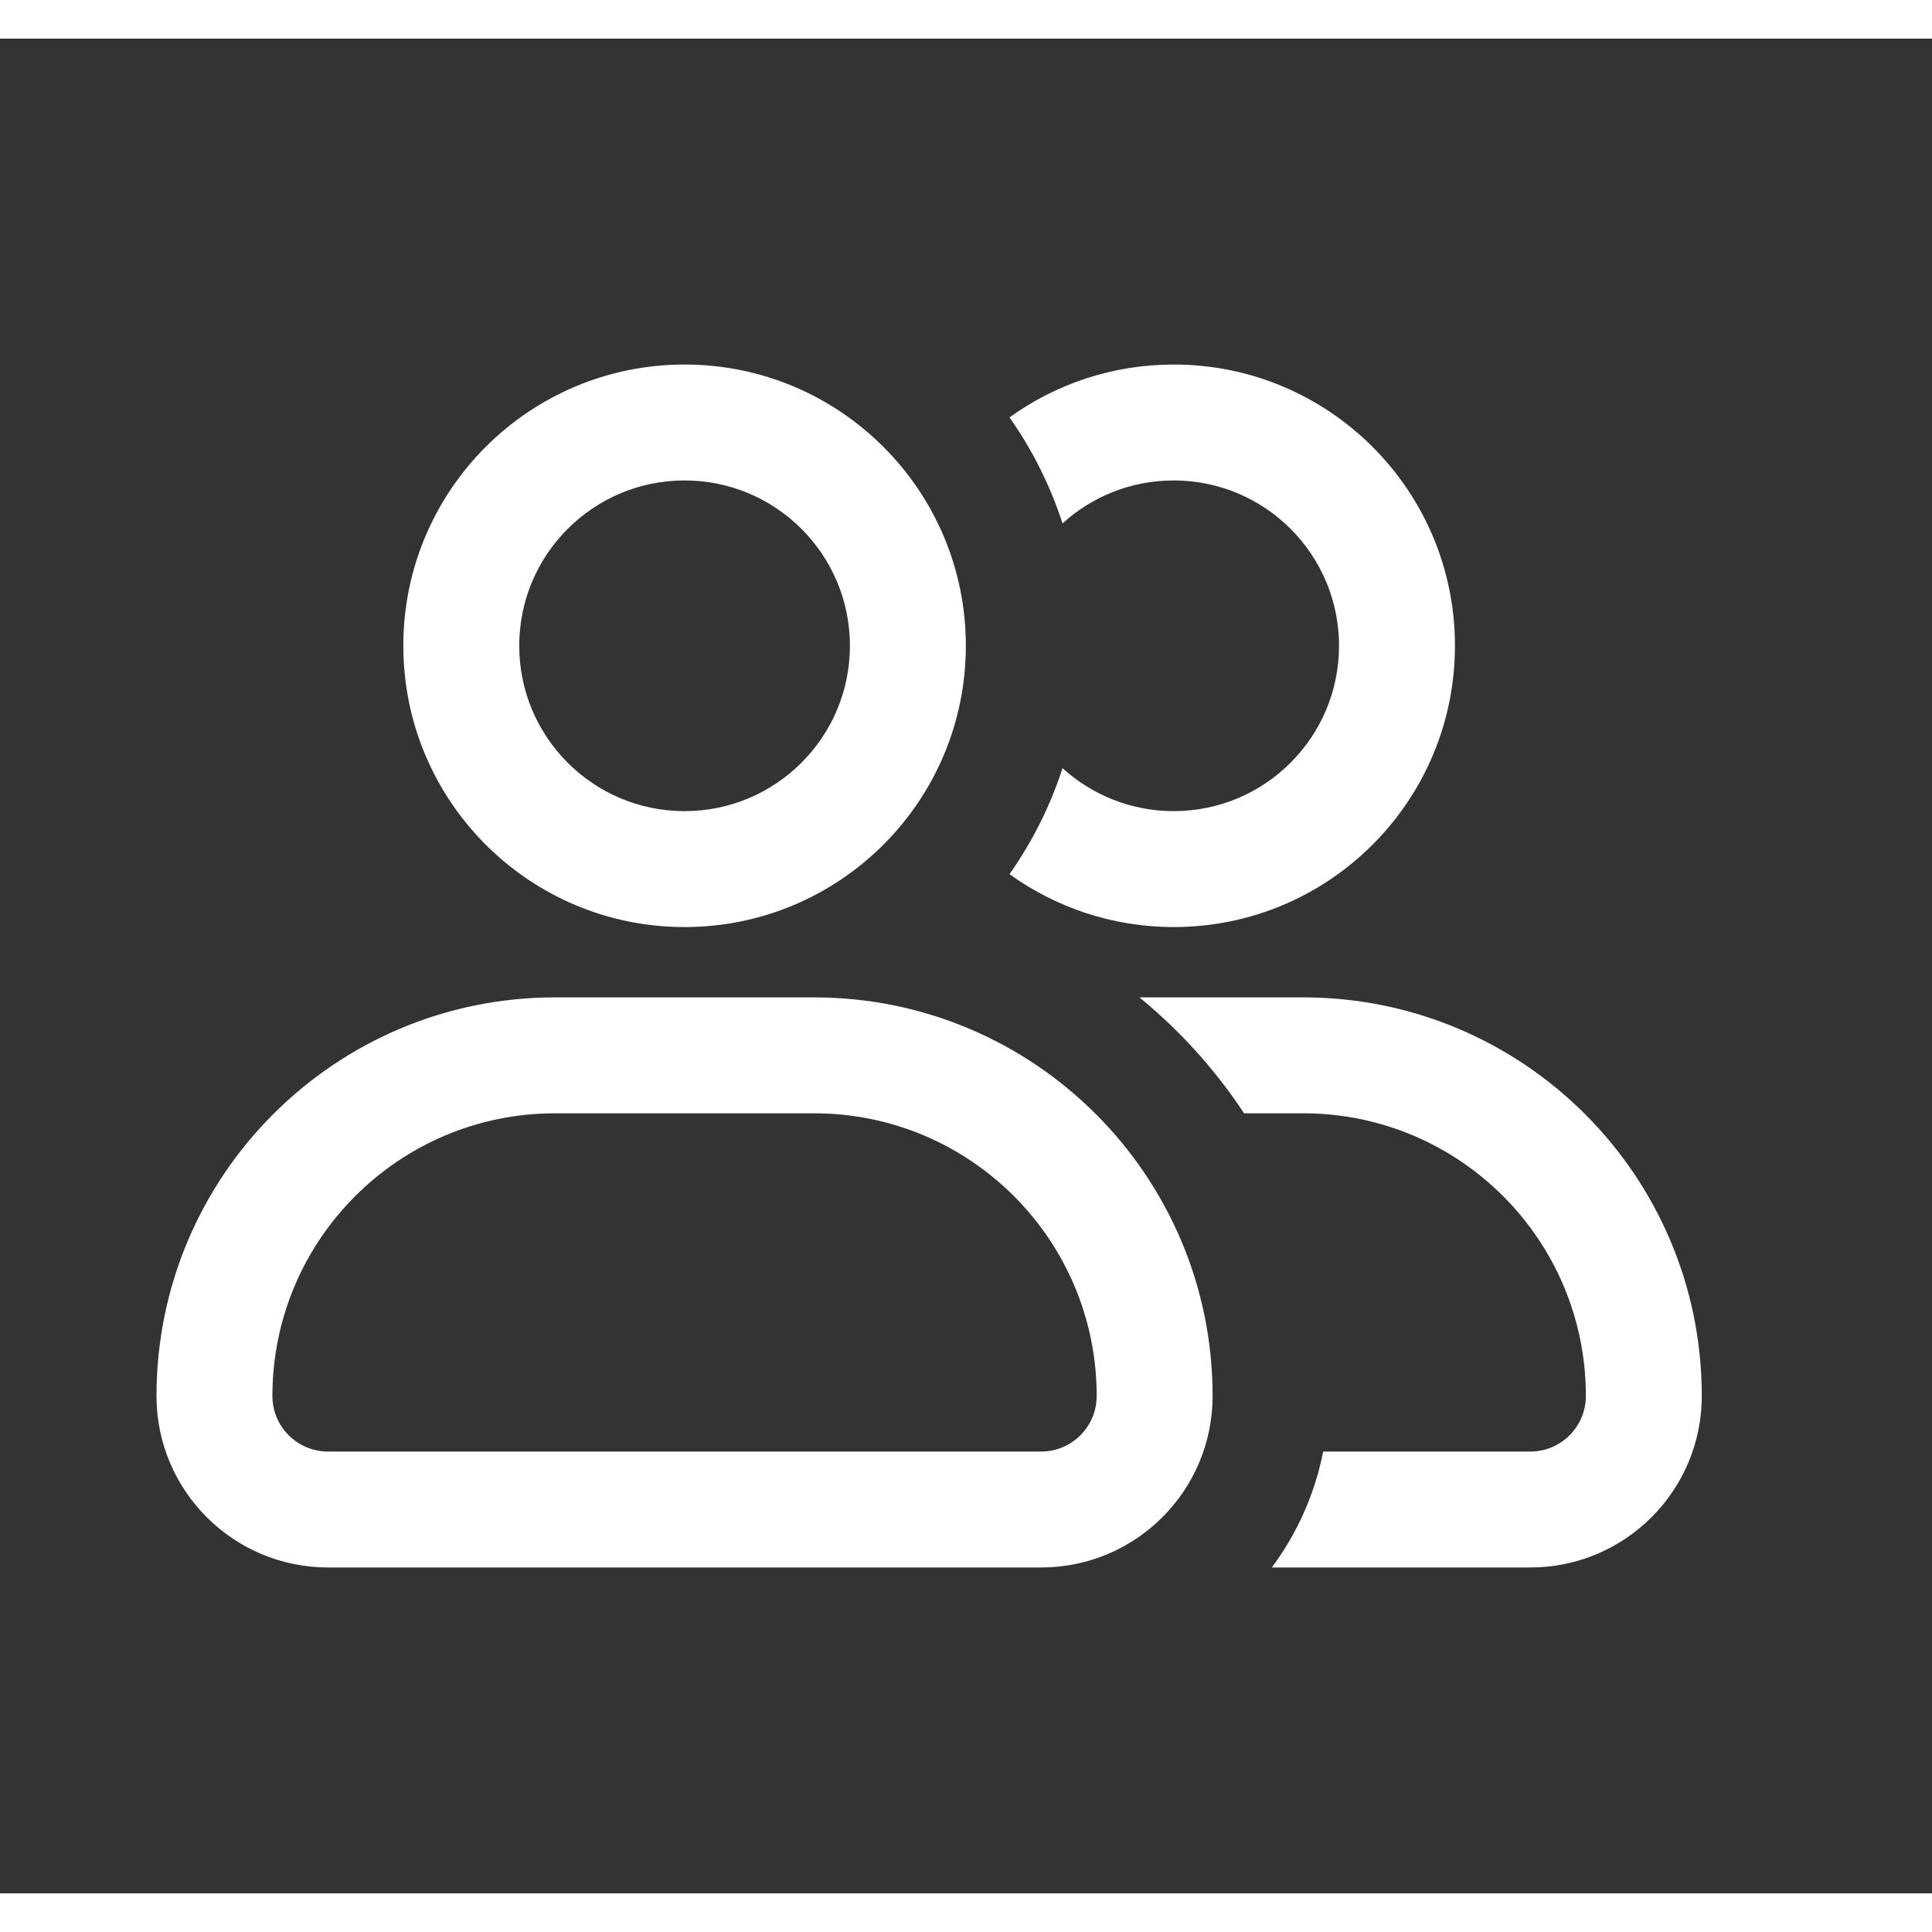 <svg width="80" height="80" viewBox="0 0 25 24" fill="none" xmlns="http://www.w3.org/2000/svg" transform="rotate(0 0 0)"><rect x="0" y="0" width="25" height="24" fill="#333333" stroke="none"/><path fill-rule="evenodd" clip-rule="evenodd" d="M5.219 7.856C5.219 5.846 6.848 4.217 8.858 4.217C10.868 4.217 12.498 5.846 12.498 7.856C12.498 9.866 10.868 11.496 8.858 11.496C6.848 11.496 5.219 9.866 5.219 7.856ZM8.858 5.717C7.677 5.717 6.719 6.675 6.719 7.856C6.719 9.038 7.677 9.996 8.858 9.996C10.04 9.996 10.998 9.038 10.998 7.856C10.998 6.675 10.04 5.717 8.858 5.717Z" fill="#ffffff"/><path fill-rule="evenodd" clip-rule="evenodd" d="M2.025 17.564C2.025 14.715 4.335 12.406 7.183 12.406H10.534C13.382 12.406 15.691 14.715 15.691 17.564C15.691 18.789 14.698 19.783 13.472 19.783H4.245C3.019 19.783 2.025 18.789 2.025 17.564ZM7.183 13.906C5.163 13.906 3.525 15.544 3.525 17.564C3.525 17.961 3.847 18.283 4.245 18.283H13.472C13.869 18.283 14.191 17.961 14.191 17.564C14.191 15.544 12.554 13.906 10.534 13.906H7.183Z" fill="#ffffff"/><path d="M13.063 10.812C13.661 11.242 14.395 11.496 15.188 11.496C17.198 11.496 18.827 9.866 18.827 7.856C18.827 5.846 17.198 4.217 15.188 4.217C14.395 4.217 13.661 4.47 13.063 4.901C13.356 5.317 13.589 5.779 13.749 6.273C14.129 5.927 14.634 5.717 15.188 5.717C16.369 5.717 17.327 6.675 17.327 7.856C17.327 9.038 16.369 9.996 15.188 9.996C14.634 9.996 14.129 9.785 13.749 9.44C13.589 9.934 13.356 10.395 13.063 10.812Z" fill="#ffffff"/><path d="M16.098 13.906C15.725 13.34 15.267 12.834 14.744 12.406H16.863C19.712 12.406 22.021 14.715 22.021 17.564C22.021 18.789 21.027 19.783 19.802 19.783H16.457C16.782 19.347 17.013 18.837 17.122 18.283H19.802C20.199 18.283 20.521 17.961 20.521 17.564C20.521 15.544 18.884 13.906 16.863 13.906H16.098Z" fill="#ffffff"/></svg>